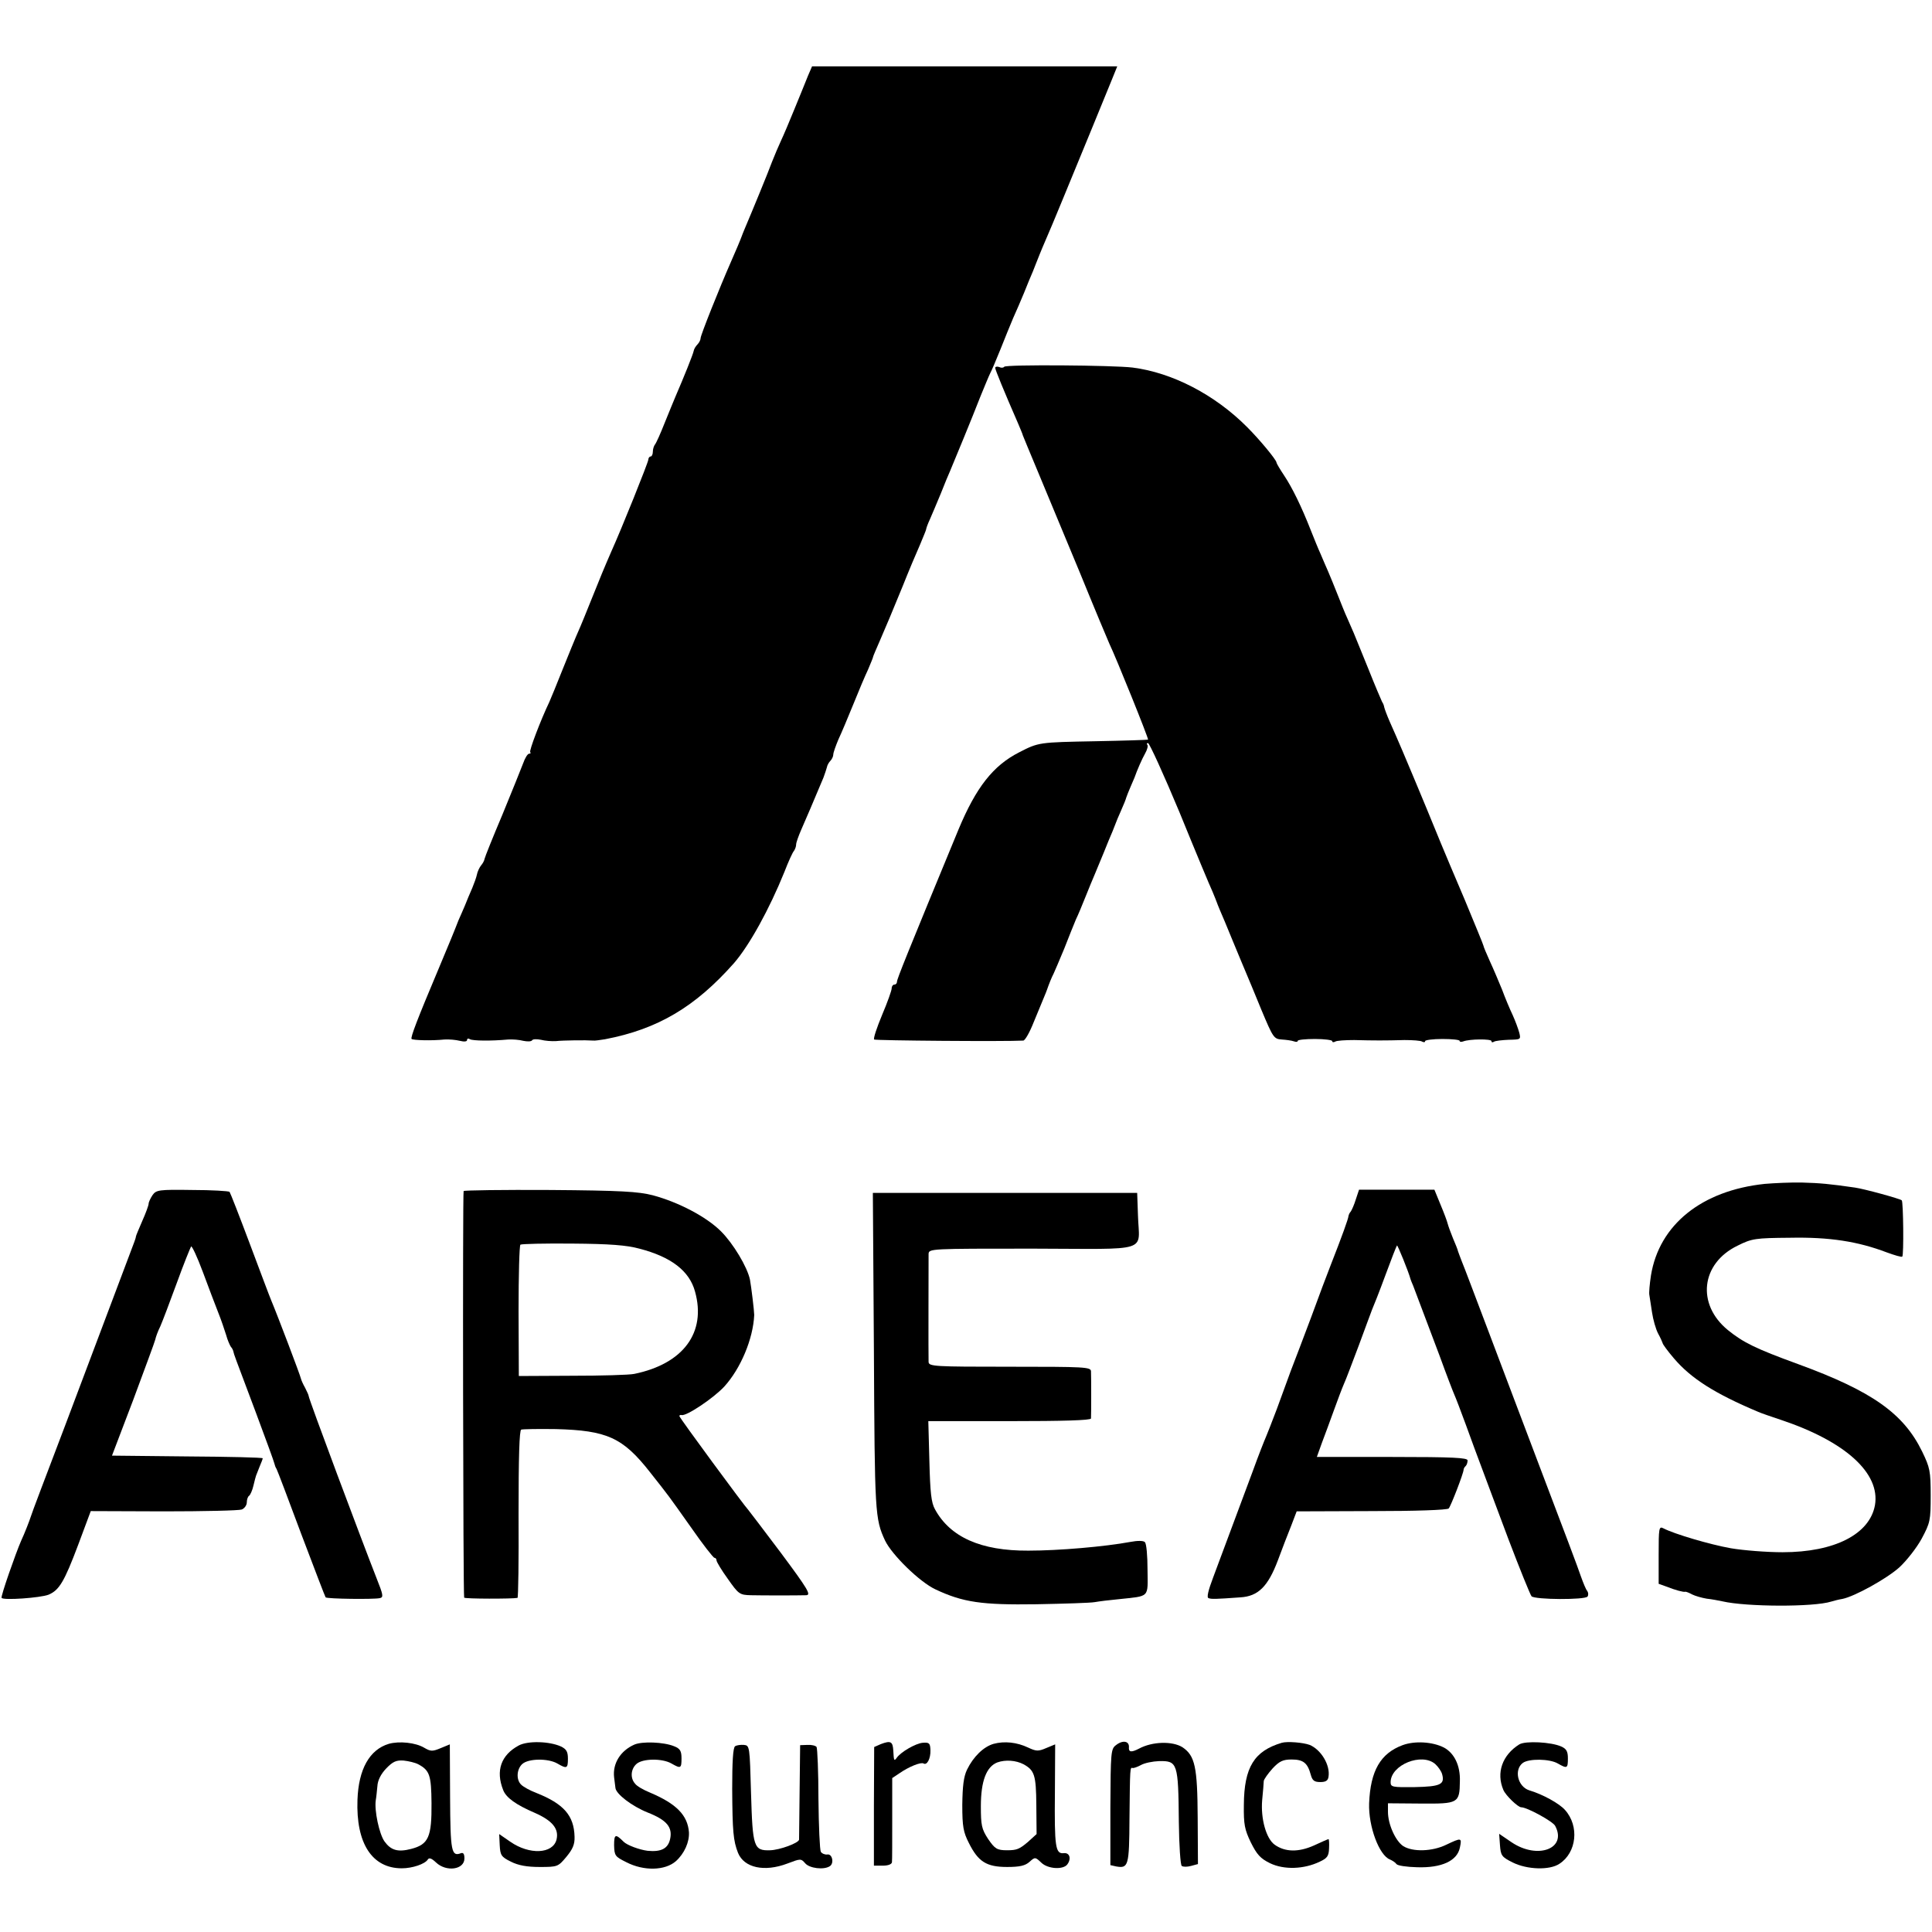 <?xml version="1.0" standalone="no"?>
<!DOCTYPE svg PUBLIC "-//W3C//DTD SVG 20010904//EN"
 "http://www.w3.org/TR/2001/REC-SVG-20010904/DTD/svg10.dtd">
<svg version="1.0" xmlns="http://www.w3.org/2000/svg"
 width="728pt" height="728pt" viewBox="0 0 728 728"
 preserveAspectRatio="xMidYMid meet">
<g transform="translate(0,728) scale(0.1,-0.1)"
fill="#000000" stroke="none">
<path d="M3044 6993 c-8 -21 -31 -76 -50 -123 -19 -47 -42 -101 -51 -120 -9
-19 -24 -55 -34 -80 -15 -41 -76 -189 -102 -250 -6 -14 -11 -27 -12 -30 -3 -9
-26 -64 -40 -95 -44 -100 -115 -278 -115 -289 0 -6 -5 -17 -12 -24 -6 -6 -13
-17 -14 -24 -2 -12 -37 -99 -69 -173 -7 -16 -25 -61 -41 -100 -15 -38 -31 -74
-36 -80 -4 -5 -8 -17 -8 -27 0 -10 -4 -18 -8 -18 -5 0 -9 -6 -9 -12 -1 -12
-101 -261 -139 -345 -27 -62 -42 -98 -84 -203 -23 -58 -46 -112 -50 -120 -4
-9 -26 -63 -49 -120 -23 -58 -46 -114 -51 -125 -33 -69 -77 -185 -72 -189 3
-4 1 -6 -4 -6 -6 0 -16 -17 -23 -37 -8 -21 -43 -108 -78 -193 -36 -85 -66
-160 -67 -166 -1 -7 -7 -18 -14 -26 -6 -8 -13 -23 -15 -34 -2 -10 -10 -32 -17
-49 -7 -16 -14 -32 -15 -35 -1 -3 -7 -17 -13 -32 -7 -16 -17 -40 -24 -55 -6
-16 -12 -30 -13 -33 -3 -8 -16 -40 -60 -145 -83 -197 -109 -265 -104 -270 6
-5 76 -7 124 -2 17 1 42 -1 58 -5 16 -4 27 -3 27 3 0 6 5 7 11 3 11 -6 78 -7
144 -1 17 1 42 -1 57 -5 15 -3 30 -3 33 2 3 5 18 5 33 2 15 -4 41 -6 57 -5 27
3 114 4 140 2 6 -1 26 2 45 5 199 38 340 122 486 287 58 67 133 203 190 344
15 39 31 74 36 79 4 6 8 16 8 24 0 7 9 32 19 55 16 36 48 111 84 197 5 14 11
31 13 39 1 7 7 18 13 24 6 6 11 17 11 24 0 7 9 32 19 56 11 23 36 83 56 132
20 50 45 109 56 132 10 24 19 45 19 48 0 2 12 30 26 62 33 77 35 81 85 203 23
58 53 129 66 158 12 29 23 55 23 58 0 3 6 20 14 37 8 18 26 61 41 97 14 36 30
74 35 85 14 33 85 205 114 280 16 39 32 78 37 88 5 9 23 51 39 91 16 41 38 94
48 118 11 24 29 66 41 95 11 28 26 64 33 80 6 15 12 30 13 33 4 10 18 46 35
85 10 22 39 92 65 155 26 63 74 180 107 260 33 80 68 166 79 193 l19 47 -575
0 -575 0 -16 -37z"/>
<path d="M3784 5898 c-3 -4 -11 -5 -19 -1 -8 3 -15 1 -15 -3 0 -7 34 -90 86
-209 9 -22 18 -42 18 -45 1 -3 27 -66 58 -140 31 -74 102 -245 158 -380 55
-135 105 -254 110 -265 26 -54 149 -359 146 -362 -1 -1 -90 -4 -197 -6 -215
-4 -215 -4 -289 -42 -98 -50 -162 -132 -228 -290 -195 -472 -232 -564 -232
-574 0 -6 -4 -11 -10 -11 -5 0 -10 -6 -10 -14 0 -8 -16 -53 -36 -100 -20 -48
-34 -90 -30 -93 4 -4 496 -8 562 -4 7 1 24 31 39 69 15 37 32 78 38 92 6 14
11 27 12 30 8 23 18 48 25 61 4 8 22 51 40 94 17 44 37 93 44 110 8 16 24 55
36 85 12 30 28 69 35 85 7 17 22 53 34 82 11 28 26 64 33 80 6 15 12 30 13 33
1 3 9 23 19 45 10 22 19 45 20 50 2 6 9 24 16 40 7 17 14 32 15 35 9 26 28 70
40 91 8 14 12 29 8 33 -3 3 -2 6 3 6 5 0 59 -118 119 -262 59 -145 115 -279
124 -298 8 -19 15 -37 16 -40 1 -3 6 -16 12 -30 6 -14 28 -65 48 -115 20 -49
43 -103 50 -120 7 -16 33 -79 58 -140 44 -105 47 -110 77 -112 17 -1 38 -4 46
-7 8 -3 14 -2 14 2 0 4 29 7 65 7 36 0 65 -4 65 -8 0 -5 5 -5 11 -2 5 4 38 6
72 6 76 -2 115 -2 189 0 31 0 62 -2 67 -6 6 -3 11 -3 11 2 0 4 29 8 65 8 36 0
65 -3 65 -7 0 -4 6 -5 14 -2 23 9 106 10 106 1 0 -5 4 -6 10 -2 5 3 30 6 55 7
45 1 46 1 40 26 -4 15 -15 45 -25 67 -11 23 -29 66 -40 96 -12 29 -32 77 -46
107 -13 29 -24 55 -24 58 0 3 -32 80 -70 172 -92 216 -101 240 -145 347 -21
50 -43 104 -50 120 -7 17 -25 59 -40 95 -15 36 -37 85 -48 110 -11 25 -20 50
-21 55 -1 6 -4 15 -8 20 -3 6 -27 62 -52 125 -26 63 -50 124 -55 135 -5 11
-16 36 -24 55 -9 19 -25 60 -37 90 -12 30 -28 70 -36 88 -8 17 -20 47 -28 65
-8 17 -24 57 -36 87 -36 92 -71 163 -101 208 -16 24 -29 46 -29 49 0 10 -64
87 -110 133 -122 123 -283 206 -432 225 -73 9 -479 12 -484 3z"/>
<path d="M6650 2819 c-238 -25 -398 -154 -429 -345 -5 -33 -8 -66 -6 -74 1 -8
6 -37 10 -65 4 -27 14 -63 23 -80 9 -16 16 -33 17 -36 0 -4 19 -30 43 -58 64
-75 153 -132 317 -201 11 -5 49 -18 85 -30 243 -81 376 -201 355 -322 -20
-109 -152 -177 -348 -177 -60 0 -148 7 -195 15 -79 14 -214 54 -254 75 -17 9
-18 1 -18 -99 l0 -110 28 -10 c35 -14 66 -22 72 -20 3 1 15 -4 26 -10 12 -6
37 -13 55 -16 19 -2 45 -7 59 -10 90 -21 344 -22 410 -1 10 3 29 8 42 10 46 9
167 76 215 119 27 25 65 73 84 108 32 60 34 68 34 163 0 92 -3 105 -32 165
-70 144 -189 228 -468 330 -159 58 -206 81 -264 128 -119 97 -102 251 36 318
54 27 67 29 198 30 149 3 256 -14 364 -55 30 -11 57 -19 59 -16 6 5 4 206 -2
212 -6 6 -141 43 -176 48 -97 14 -131 17 -199 19 -42 1 -105 -2 -141 -5z"/>
<path d="M575 2777 c-8 -12 -15 -27 -15 -33 0 -6 -11 -36 -24 -65 -13 -30 -24
-56 -24 -59 0 -3 -3 -12 -6 -20 -40 -106 -159 -422 -260 -690 -70 -184 -129
-339 -130 -345 -4 -13 -24 -65 -36 -90 -21 -48 -78 -211 -74 -216 6 -10 146 0
177 12 40 17 59 48 112 189 l47 126 275 -1 c151 0 283 3 294 7 10 4 19 16 19
27 0 11 4 22 9 25 4 3 12 20 16 38 4 18 9 35 10 38 1 3 7 18 13 33 7 16 12 30
12 32 0 3 -128 6 -284 7 l-284 3 80 210 c43 116 81 218 83 227 2 10 10 32 19
50 8 18 36 92 62 163 26 72 51 133 54 138 3 4 23 -39 44 -95 21 -57 47 -125
58 -153 11 -27 24 -66 30 -85 5 -19 14 -39 18 -45 5 -5 9 -14 10 -20 3 -12 -2
1 85 -230 37 -99 68 -184 69 -190 1 -5 4 -14 8 -20 3 -5 45 -116 93 -245 49
-129 90 -237 92 -239 5 -6 183 -8 204 -3 15 3 13 12 -12 75 -57 145 -257 679
-256 687 0 3 -6 16 -13 30 -8 14 -15 30 -16 35 -3 14 -88 238 -112 295 -6 14
-42 110 -81 214 -39 104 -73 191 -76 195 -4 3 -67 7 -141 7 -126 2 -135 0
-149 -19z"/>
<path d="M1747 2792 c-4 -7 -2 -1521 2 -1532 1 -5 183 -5 201 -1 3 0 5 143 4
316 0 214 3 316 10 318 6 2 65 3 131 2 192 -5 252 -32 354 -162 78 -99 63 -79
156 -210 43 -62 83 -113 87 -113 4 0 8 -4 8 -10 0 -5 19 -37 43 -70 40 -57 44
-60 87 -61 47 -1 169 -1 208 0 19 1 7 22 -95 159 -65 86 -120 159 -123 162
-14 14 -260 348 -260 354 0 3 3 5 8 4 17 -6 120 63 161 107 62 68 109 180 113
270 0 15 -11 106 -16 133 -10 48 -63 136 -109 182 -55 55 -160 110 -257 136
-54 14 -120 18 -387 20 -178 1 -324 -1 -326 -4z m662 -217 c120 -31 189 -84
210 -162 43 -154 -44 -272 -229 -310 -19 -4 -125 -7 -235 -7 l-200 -1 -1 245
c0 135 3 247 7 250 5 3 93 5 196 4 139 -1 205 -6 252 -19z"/>
<path d="M5109 2761 c-6 -20 -15 -40 -19 -46 -5 -5 -8 -13 -9 -18 0 -8 -24
-75 -66 -182 -13 -33 -47 -123 -75 -200 -29 -77 -63 -167 -76 -200 -12 -33
-36 -98 -53 -145 -18 -47 -36 -94 -41 -105 -5 -11 -28 -69 -50 -130 -83 -223
-120 -322 -148 -397 -19 -50 -26 -78 -18 -80 11 -4 23 -4 120 3 67 4 104 41
141 139 15 41 38 100 50 130 l21 55 282 1 c163 0 286 4 291 10 8 9 56 133 56
146 0 3 3 10 8 14 4 4 7 13 7 21 0 10 -54 13 -284 13 l-284 0 19 53 c11 28 31
84 45 122 14 39 31 84 38 100 8 17 32 82 56 145 23 63 46 124 50 135 5 11 28
69 50 129 22 60 42 111 44 113 2 3 44 -100 51 -127 1 -3 5 -14 10 -25 13 -34
51 -135 100 -265 25 -69 50 -134 55 -145 5 -11 25 -63 44 -115 19 -52 45 -124
59 -160 13 -36 59 -157 101 -270 43 -113 82 -209 87 -215 13 -13 202 -14 211
-1 4 6 3 15 -1 21 -5 5 -15 30 -24 55 -8 25 -70 189 -137 365 -67 176 -161
426 -210 555 -49 129 -94 249 -101 265 -7 17 -13 35 -15 40 -1 6 -10 28 -19
49 -9 22 -18 47 -20 55 -2 9 -14 41 -27 72 l-23 56 -142 0 -142 0 -12 -36z"/>
<path d="M3293 2185 c3 -607 4 -628 42 -710 26 -54 130 -156 190 -184 104 -49
175 -59 380 -56 105 2 204 5 220 8 17 3 57 8 90 11 119 13 110 3 109 111 0 52
-4 99 -10 104 -5 6 -28 6 -54 1 -97 -18 -270 -33 -385 -33 -179 -1 -295 51
-352 156 -14 25 -18 63 -21 182 l-4 150 306 0 c201 0 306 3 307 10 1 14 1 156
0 178 -1 16 -23 17 -306 17 -284 0 -305 1 -306 18 -1 20 0 378 0 407 1 20 7
20 391 20 452 -1 402 -17 398 125 l-3 85 -498 0 -498 0 4 -600z"/>
<path d="M1465 709 c-73 -22 -114 -96 -118 -211 -6 -164 55 -258 167 -258 40
0 87 16 98 33 5 8 14 5 31 -11 39 -37 107 -27 107 15 0 17 -4 23 -13 20 -36
-14 -40 6 -41 211 l-1 199 -34 -14 c-31 -13 -38 -13 -62 1 -33 20 -95 26 -134
15z m111 -77 c43 -23 49 -41 50 -146 1 -128 -11 -156 -77 -173 -50 -13 -76 -5
-100 28 -20 28 -39 117 -33 156 2 10 4 33 6 52 1 22 13 46 33 67 25 26 38 32
66 30 19 -2 44 -8 55 -14z"/>
<path d="M1955 703 c-67 -36 -88 -95 -59 -168 11 -29 49 -56 119 -86 66 -29
92 -60 82 -101 -14 -54 -102 -58 -174 -8 l-42 29 2 -42 c2 -38 6 -44 42 -62
28 -14 60 -20 109 -20 67 0 69 1 100 38 24 29 32 47 31 76 -2 80 -41 124 -144
165 -24 9 -49 23 -57 31 -20 19 -17 59 4 78 23 21 97 22 132 2 36 -21 40 -19
40 18 0 27 -6 36 -26 46 -44 20 -125 22 -159 4z"/>
<path d="M2390 706 c-52 -23 -82 -71 -76 -123 2 -15 4 -33 5 -40 2 -23 62 -69
122 -93 71 -28 94 -55 84 -100 -8 -36 -34 -49 -85 -44 -31 4 -77 21 -90 34
-31 31 -36 29 -36 -13 1 -40 4 -43 46 -64 66 -34 146 -32 187 4 32 29 51 72
49 109 -5 64 -47 107 -146 149 -25 10 -51 25 -57 34 -19 21 -16 55 5 74 23 21
97 22 132 2 35 -20 38 -19 38 19 0 28 -5 37 -28 46 -39 16 -121 19 -150 6z"/>
<path d="M3319 708 l-25 -11 -1 -223 0 -224 34 0 c19 0 33 5 34 13 1 6 1 81 1
165 l0 152 27 18 c36 25 81 43 91 37 13 -8 27 18 26 50 -1 26 -4 30 -29 28
-26 -2 -84 -35 -99 -58 -9 -12 -10 -9 -12 29 -2 34 -10 38 -47 24z"/>
<path d="M3744 709 c-38 -11 -76 -48 -100 -97 -13 -27 -17 -62 -18 -133 0 -82
4 -103 25 -144 35 -70 66 -90 144 -90 48 0 68 5 84 19 21 19 22 19 45 -3 25
-24 83 -27 98 -6 16 22 8 45 -14 42 -31 -3 -35 23 -33 229 l1 181 -34 -14
c-30 -13 -38 -12 -68 2 -42 20 -89 25 -130 14z m113 -77 c41 -23 47 -40 48
-153 l1 -110 -33 -30 c-32 -27 -42 -31 -78 -31 -38 0 -46 5 -72 43 -24 37 -27
51 -27 123 0 95 21 149 62 165 31 11 70 8 99 -7z"/>
<path d="M4205 704 c-19 -14 -20 -27 -21 -234 l0 -218 22 -5 c46 -8 49 2 50
180 2 195 2 194 12 191 4 -1 18 4 31 11 14 8 44 14 69 15 69 1 72 -7 74 -229
1 -88 6 -163 11 -166 5 -4 21 -4 35 0 l26 7 -1 175 c-1 191 -10 233 -57 265
-38 24 -114 22 -164 -5 -29 -15 -40 -14 -38 6 1 23 -24 27 -49 7z"/>
<path d="M4830 713 c-104 -31 -142 -92 -143 -234 -1 -74 3 -93 26 -141 23 -46
36 -61 73 -79 52 -25 127 -23 187 6 28 13 34 21 35 50 1 19 0 35 -2 35 -2 0
-27 -11 -55 -24 -58 -26 -109 -25 -148 3 -32 23 -53 98 -47 168 3 32 6 64 6
72 1 7 16 28 33 47 26 28 40 34 72 34 44 0 60 -13 72 -57 6 -22 13 -28 36 -28
20 0 29 5 31 20 7 44 -28 102 -71 120 -24 9 -84 14 -105 8z"/>
<path d="M5285 704 c-83 -31 -121 -96 -126 -219 -3 -87 38 -197 79 -212 9 -4
20 -11 24 -17 4 -6 39 -11 78 -12 92 -3 151 24 161 74 8 38 6 38 -51 11 -53
-26 -127 -28 -163 -5 -29 20 -57 82 -57 129 l0 32 124 -1 c141 -1 146 1 147
84 2 59 -21 106 -60 127 -43 22 -110 26 -156 9z m123 -71 c11 -10 23 -27 26
-38 11 -39 -6 -47 -103 -49 -85 -1 -91 0 -91 19 1 65 117 112 168 68z"/>
<path d="M5725 707 c-64 -40 -88 -107 -60 -172 9 -21 55 -65 67 -65 22 0 119
-53 128 -70 46 -86 -66 -128 -164 -62 l-47 32 3 -42 c3 -40 6 -45 48 -66 54
-27 139 -30 176 -5 65 42 76 142 21 203 -21 24 -84 59 -135 74 -43 14 -58 77
-24 103 23 17 101 16 132 -2 35 -20 38 -19 38 19 0 26 -5 36 -25 45 -38 17
-135 22 -158 8z"/>
<path d="M2770 700 c-8 -5 -11 -59 -11 -161 1 -160 4 -195 22 -241 23 -56 99
-73 186 -40 50 19 51 19 67 1 16 -19 70 -26 93 -11 17 11 9 48 -10 44 -8 -1
-19 3 -24 10 -4 7 -8 97 -9 199 0 102 -4 190 -7 196 -3 5 -19 9 -34 8 l-28 -1
-2 -175 c-1 -95 -2 -177 -2 -181 -2 -13 -73 -39 -109 -40 -62 -2 -66 11 -72
214 -5 178 -5 181 -27 183 -12 1 -27 -1 -33 -5z"/>
</g>
</svg>
